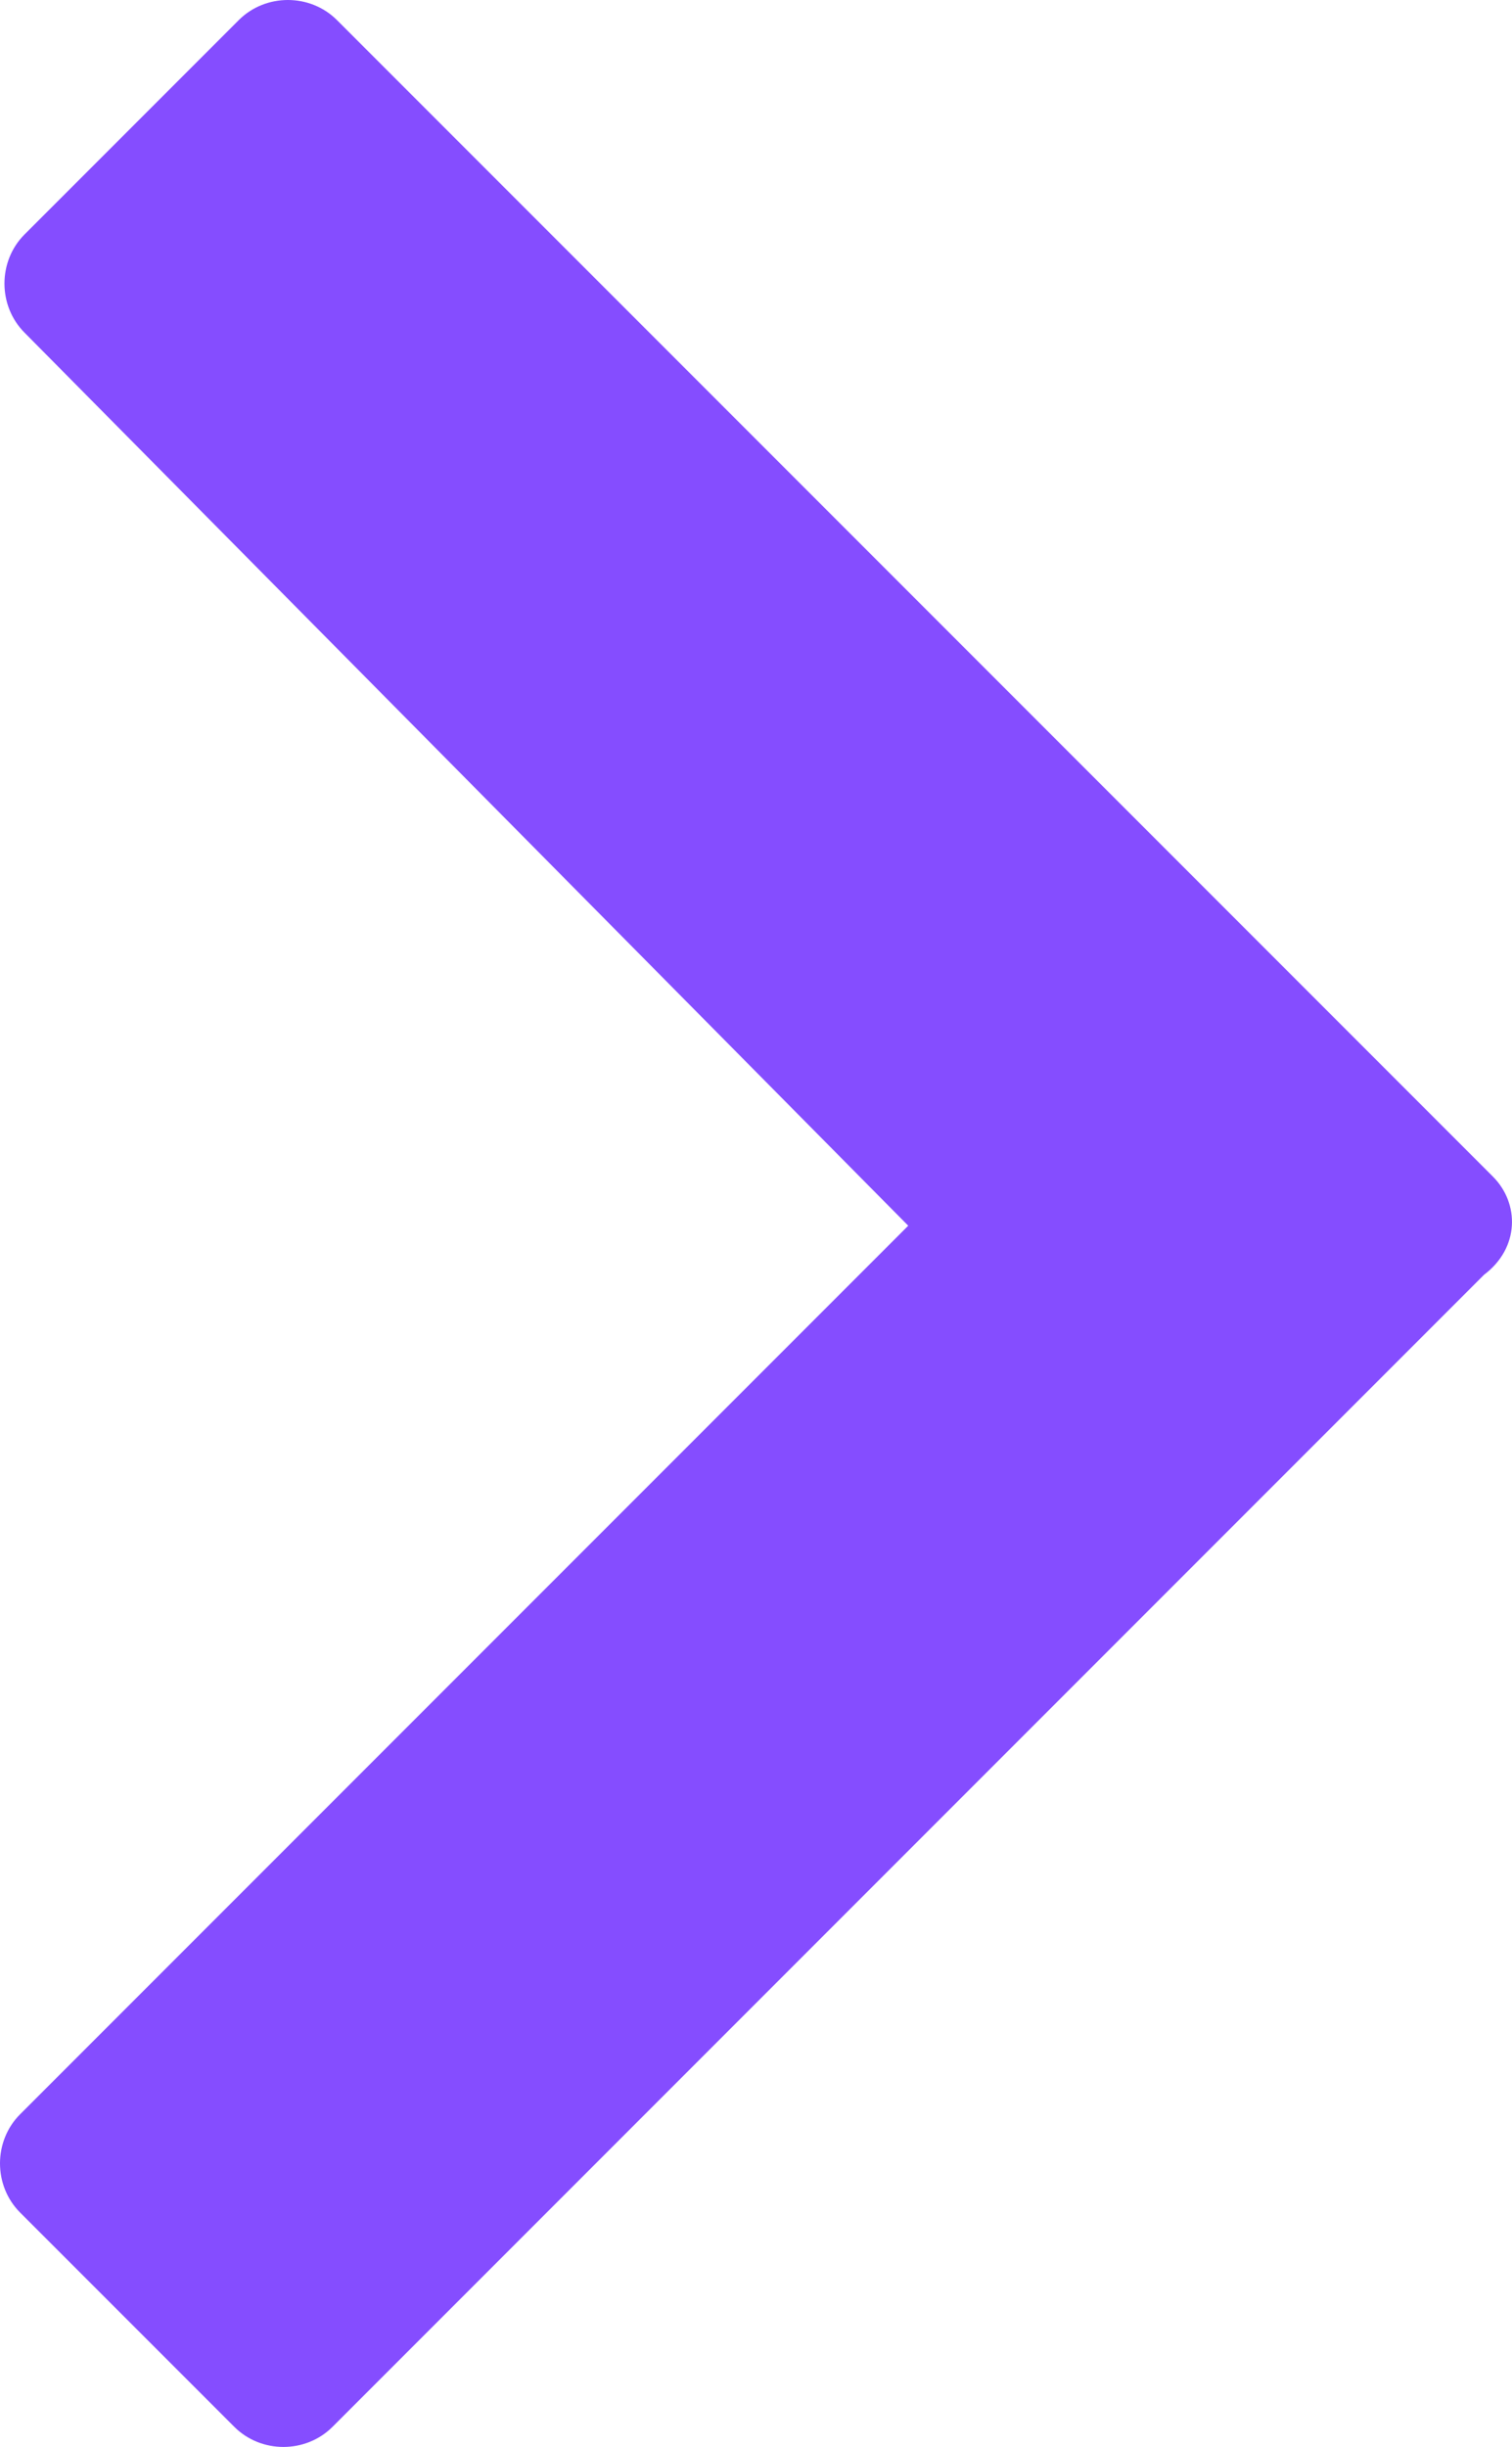 <svg fill="#854dff" preserveAspectRatio="xMidYMid meet" data-bbox="13.05 2.55 33.878 54.8" xmlns="http://www.w3.org/2000/svg" viewBox="13.05 2.55 33.878 54.8" role="presentation" aria-hidden="true">
    <g>
        <path d="M46.5 28.9L20.6 3c-.6-.6-1.6-.6-2.2 0l-4.8 4.8c-.6.6-.6 1.6 0 2.2l19.8 20-19.9 19.9c-.6.6-.6 1.6 0 2.2l4.8 4.8c.6.6 1.6.6 2.2 0l21-21 4.8-4.8c.8-.6.8-1.6.2-2.2z"></path>
    </g>
</svg>
